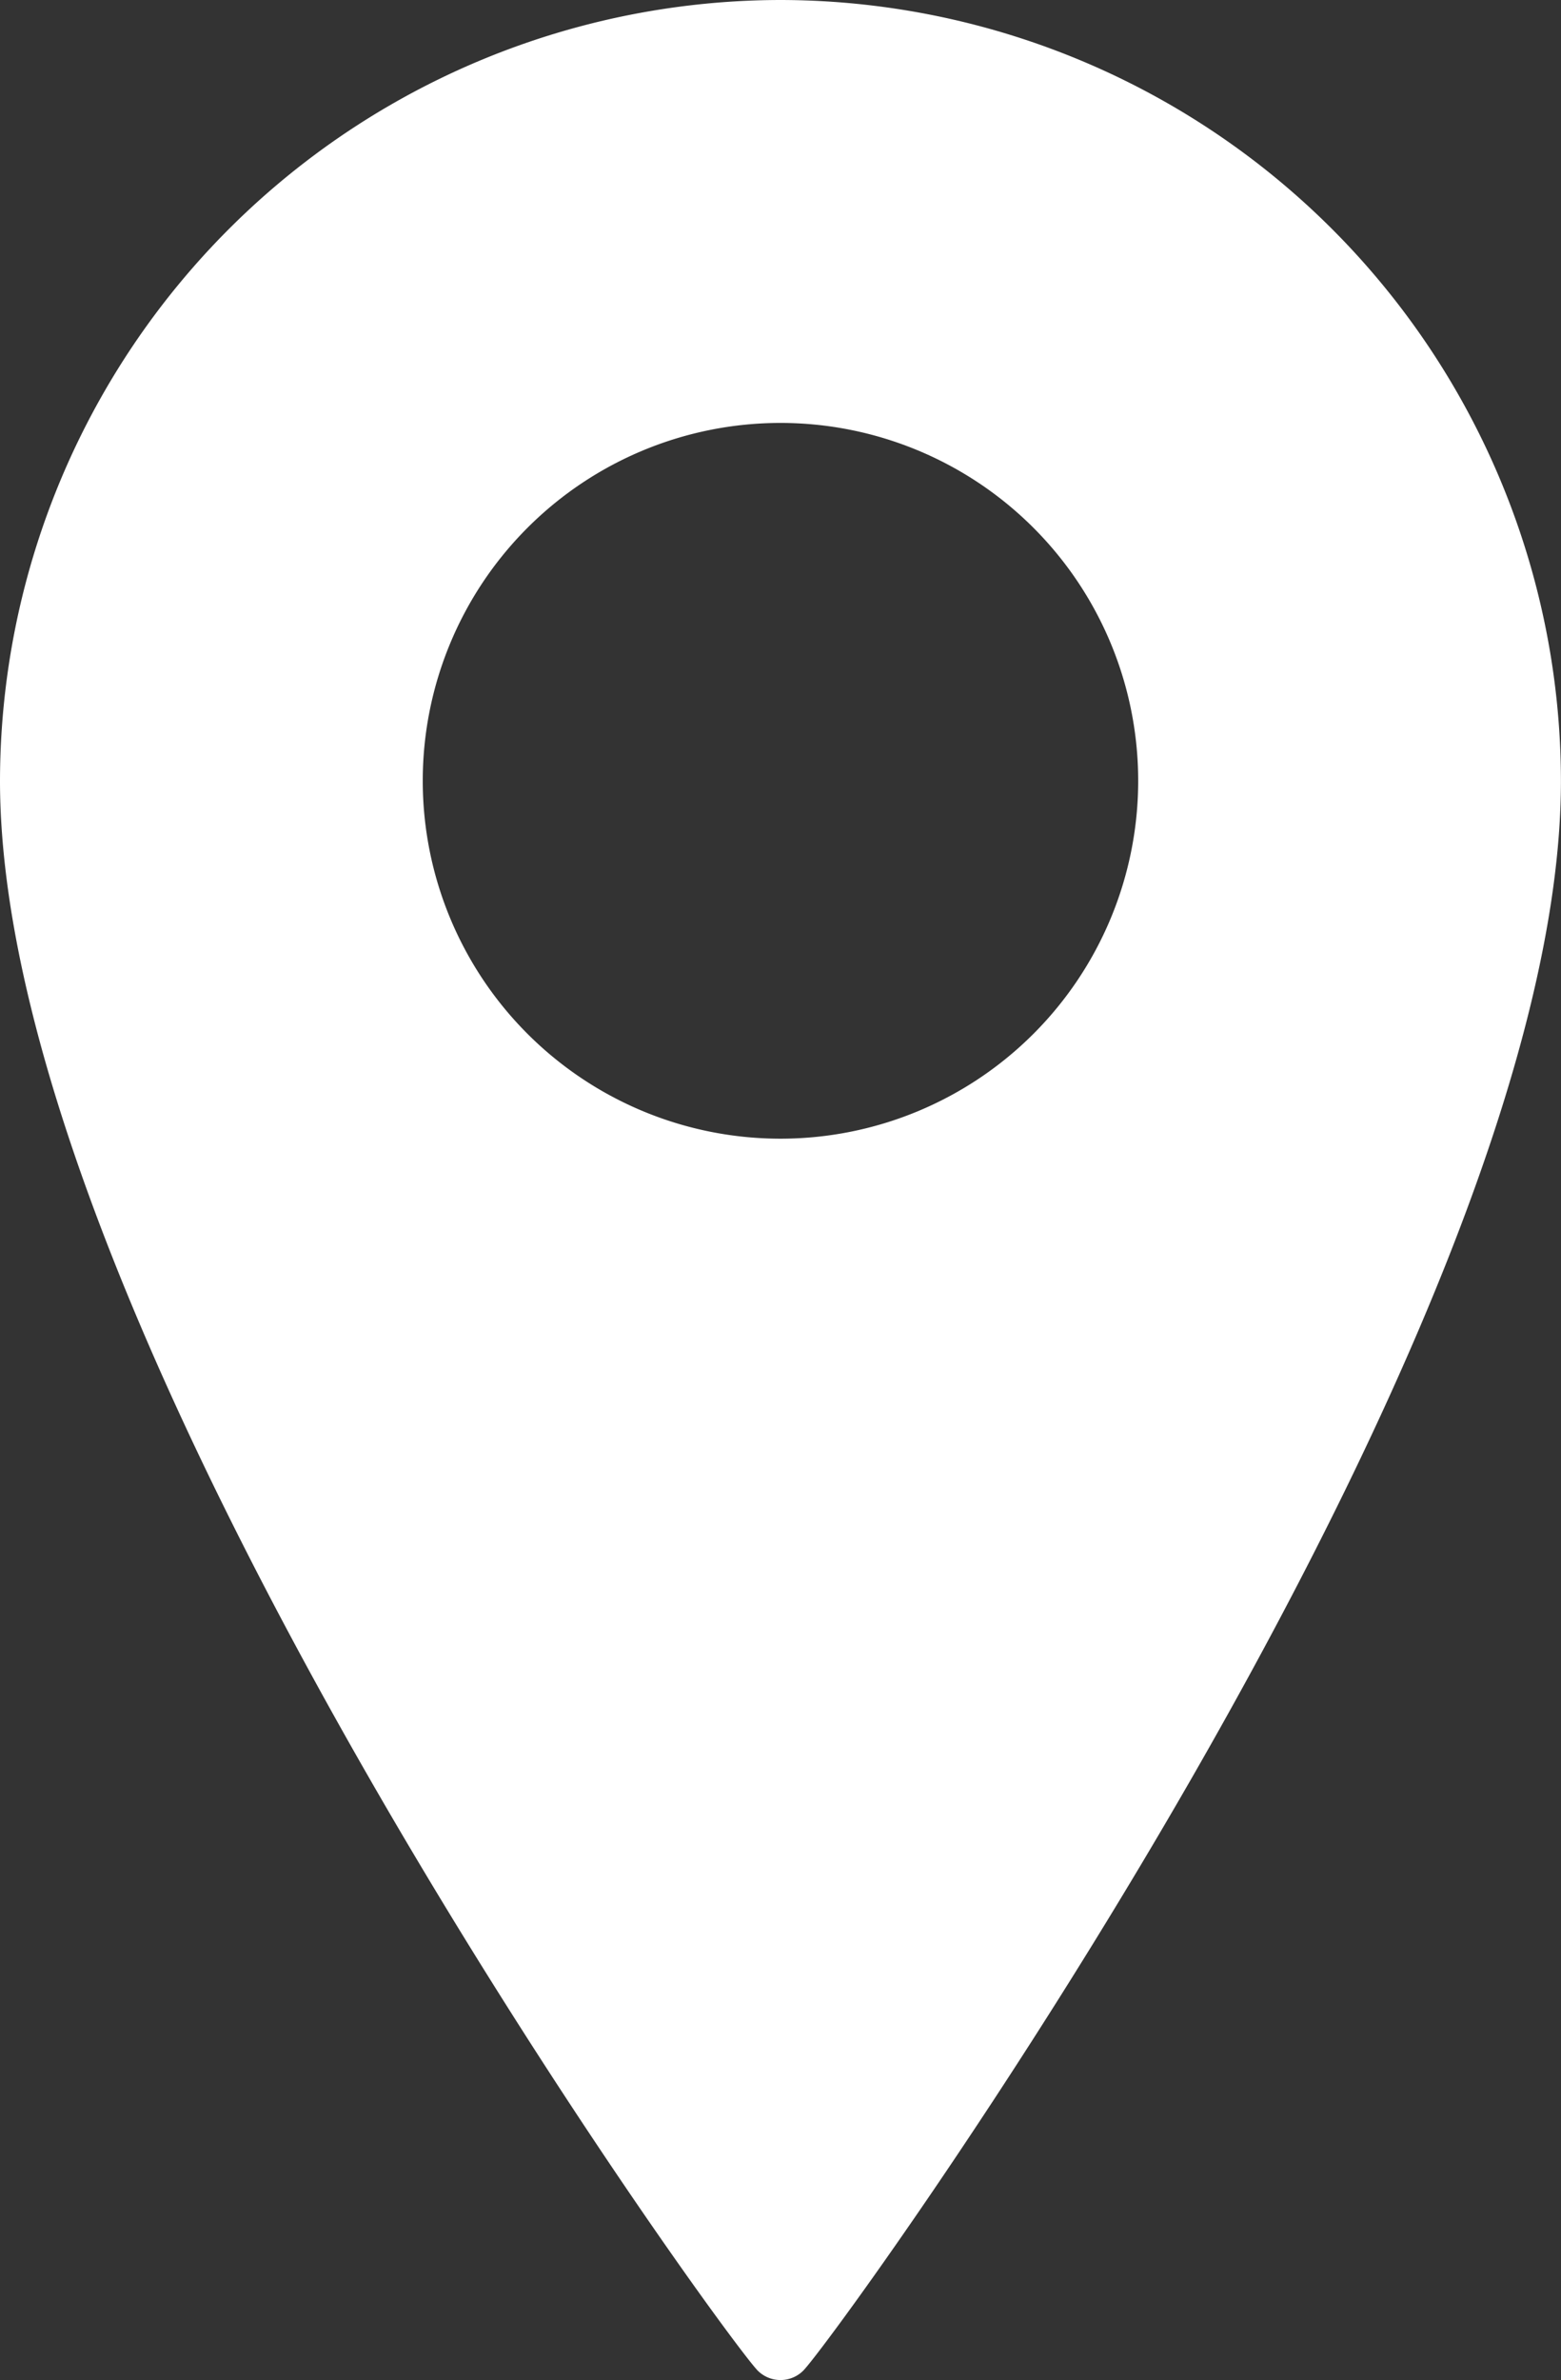 <svg id="Component_56_1" data-name="Component 56 – 1" xmlns="http://www.w3.org/2000/svg" xmlns:xlink="http://www.w3.org/1999/xlink" width="26.401" height="40.236" viewBox="0 0 26.401 40.236">
  <rect x="0" y="0" width="26.401" height="40.236" fill="#333333" stroke="none"/>
  <defs>
    <clipPath id="clip-path">
      <rect id="Rectangle_183" data-name="Rectangle 183" width="26.401" height="40.236" fill="#fff"/>
    </clipPath>
  </defs>
  <g id="Group_565" data-name="Group 565" transform="translate(0 -5)">
    <g id="Group_564" data-name="Group 564" transform="translate(0 5)" clip-path="url(#clip-path)">
      <path id="Path_5386" data-name="Path 5386" d="M13.2,0A13.218,13.218,0,0,0,0,13.2c0,9.477,12.3,26.381,12.821,26.882a.545.545,0,0,0,.759,0C14.1,39.582,26.4,22.677,26.4,13.2A13.218,13.218,0,0,0,13.2,0m0,19.25a6.05,6.05,0,1,1,6.05-6.05,6.05,6.05,0,0,1-6.05,6.05" fill="#fff"/>
    </g>
  </g>
</svg>
